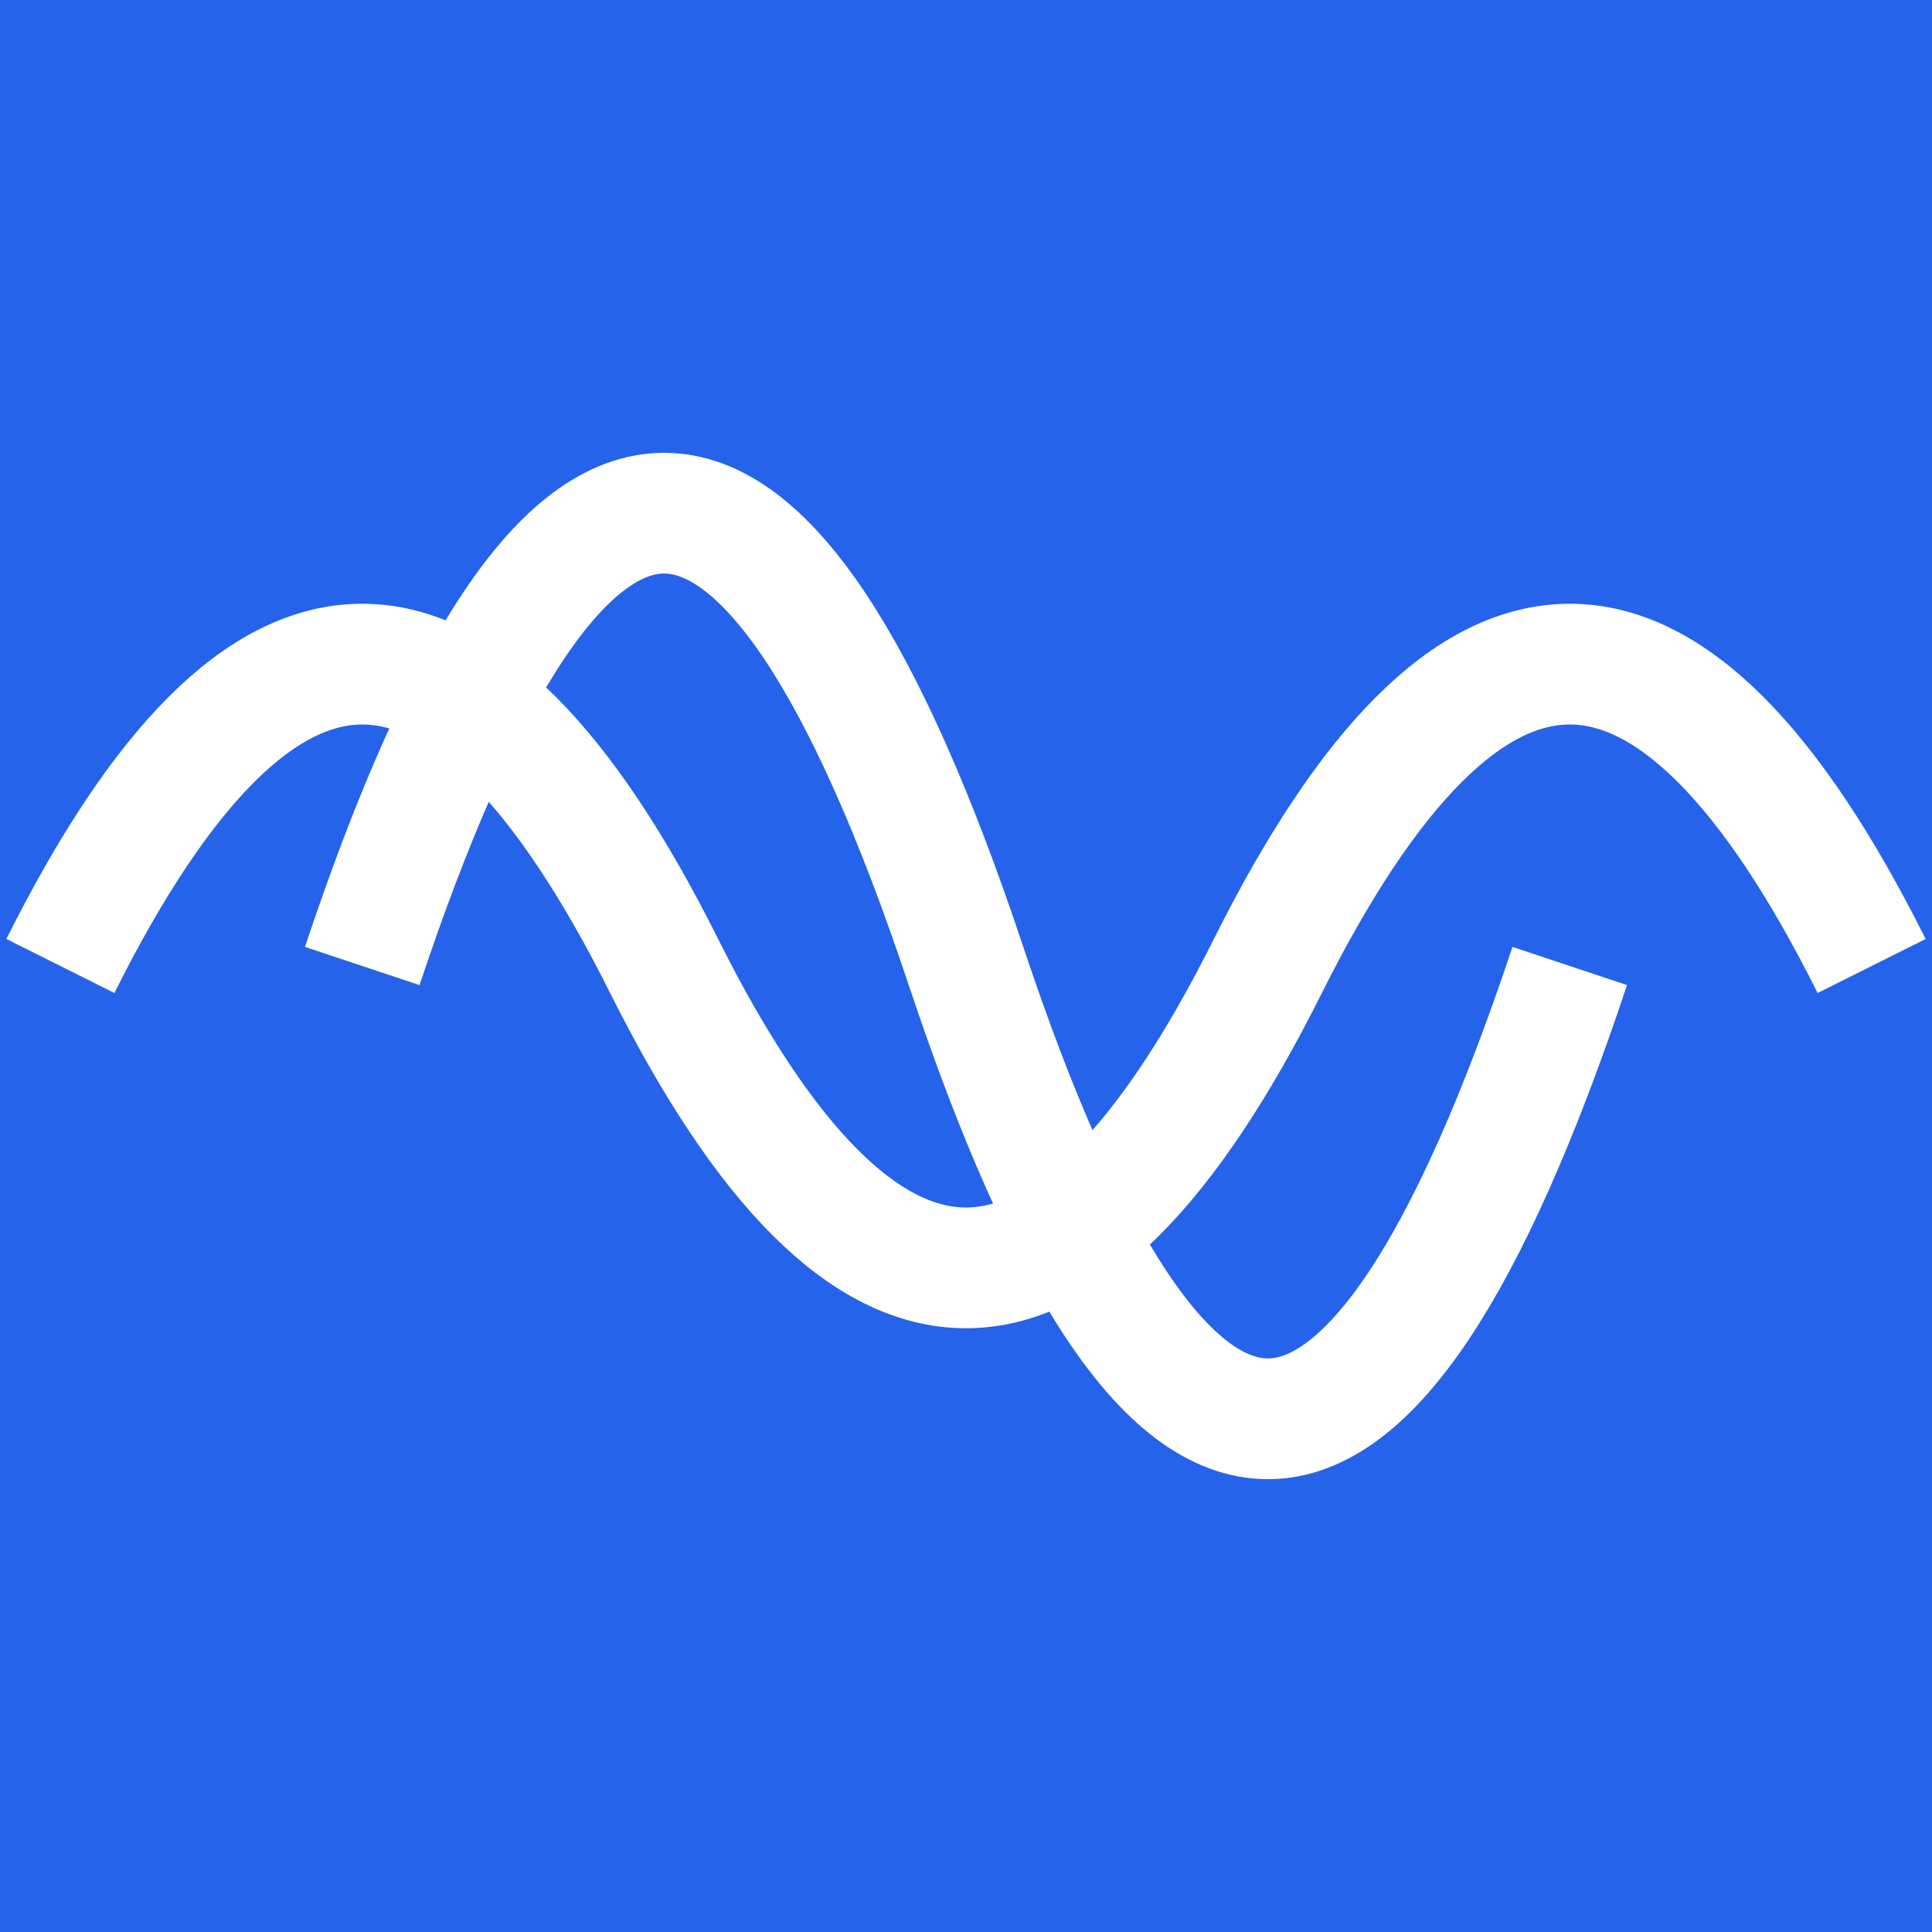 <svg xmlns="http://www.w3.org/2000/svg" viewBox="0 0 32 32">
  <rect width="32" height="32" fill="#2563EB"/>
  <path
    d="M1 16 Q6 6, 11 16 T21 16 T31 16"
    fill="none"
    stroke="#FFFFFF"
    stroke-width="2"/>
  <path
    d="M6 16 Q11 1, 16 16 T26 16"
    fill="none"
    stroke="#FFFFFF"
    stroke-width="2"/>
</svg>